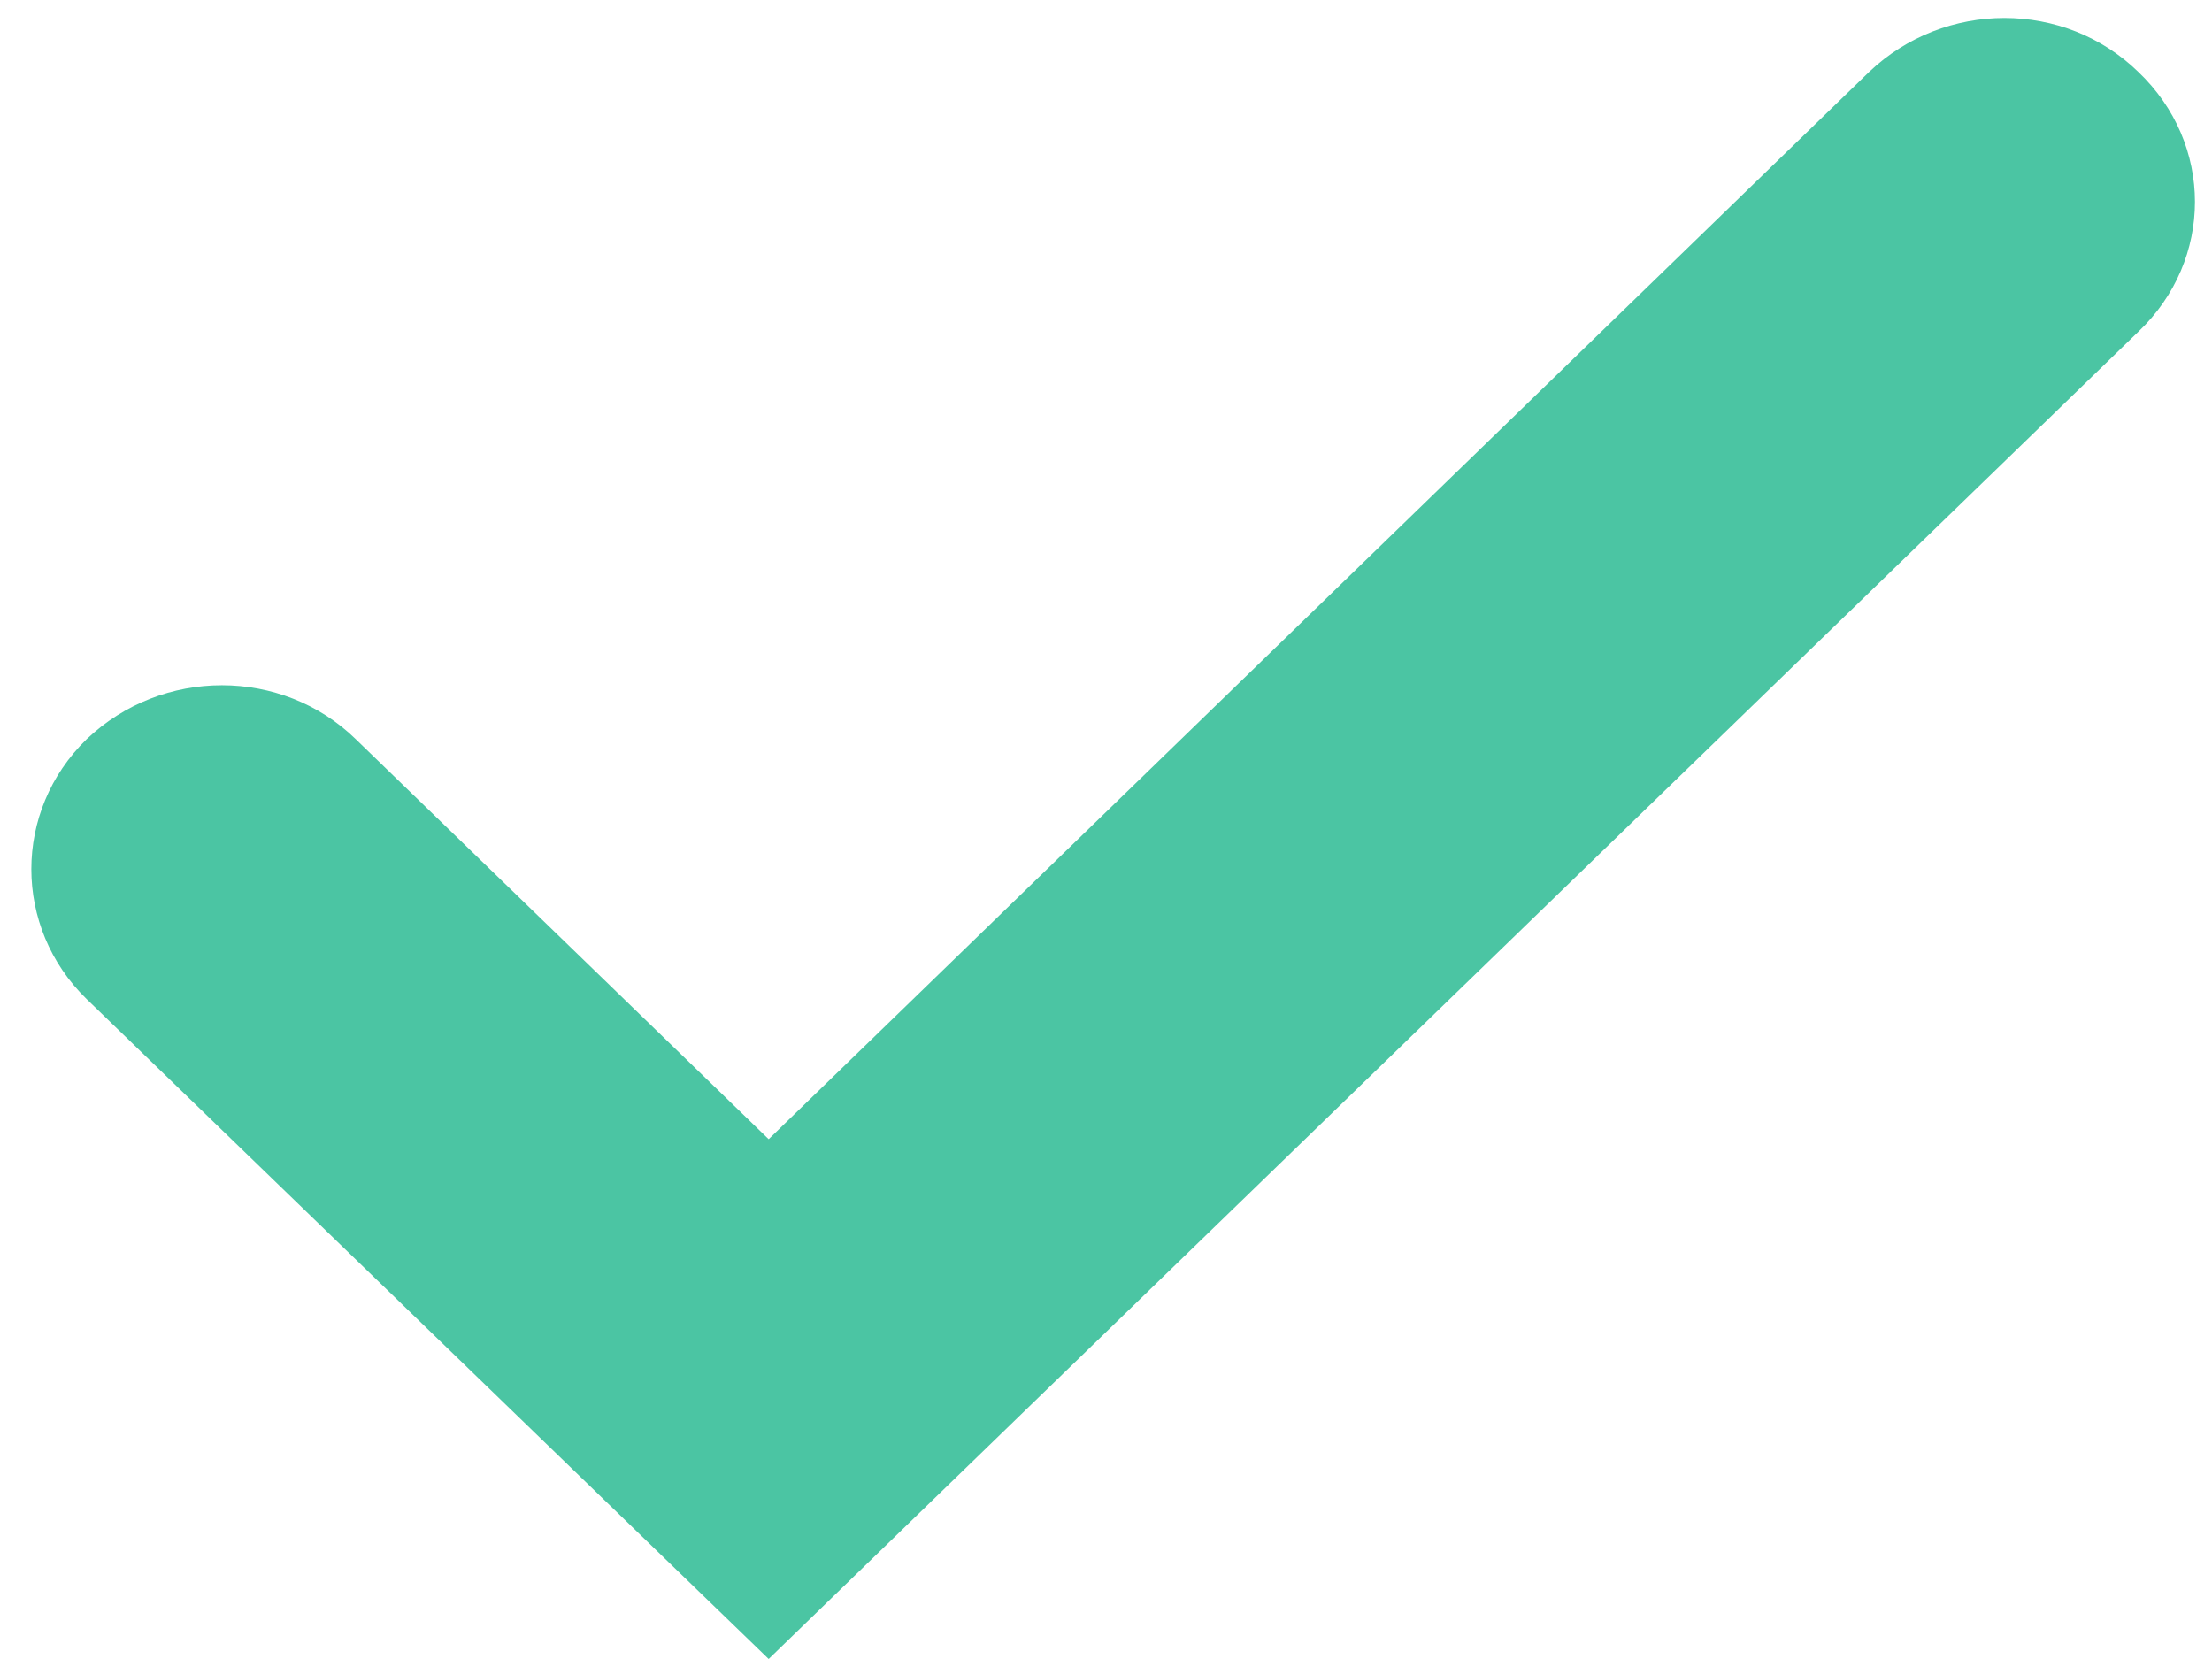 <?xml version="1.0" encoding="utf-8"?>
<svg xmlns="http://www.w3.org/2000/svg"
	xmlns:xlink="http://www.w3.org/1999/xlink"
	width="12px" height="9px" viewBox="0 0 12 9">
<path fillRule="evenodd" d="M 11.6 0.39C 11.2-0 10.55-0 10.14 0.39 10.14 0.39 4.17 6.18 4.17 6.18 4.17 6.18 1.93 4.01 1.93 4.01 1.53 3.62 0.88 3.62 0.47 4.01 0.07 4.4 0.07 5.03 0.47 5.42 0.47 5.42 4.17 9 4.17 9 4.17 9 11.6 1.8 11.6 1.8 12.01 1.41 12.01 0.78 11.6 0.39Z" fill="rgb(75,197,163)"/></svg>